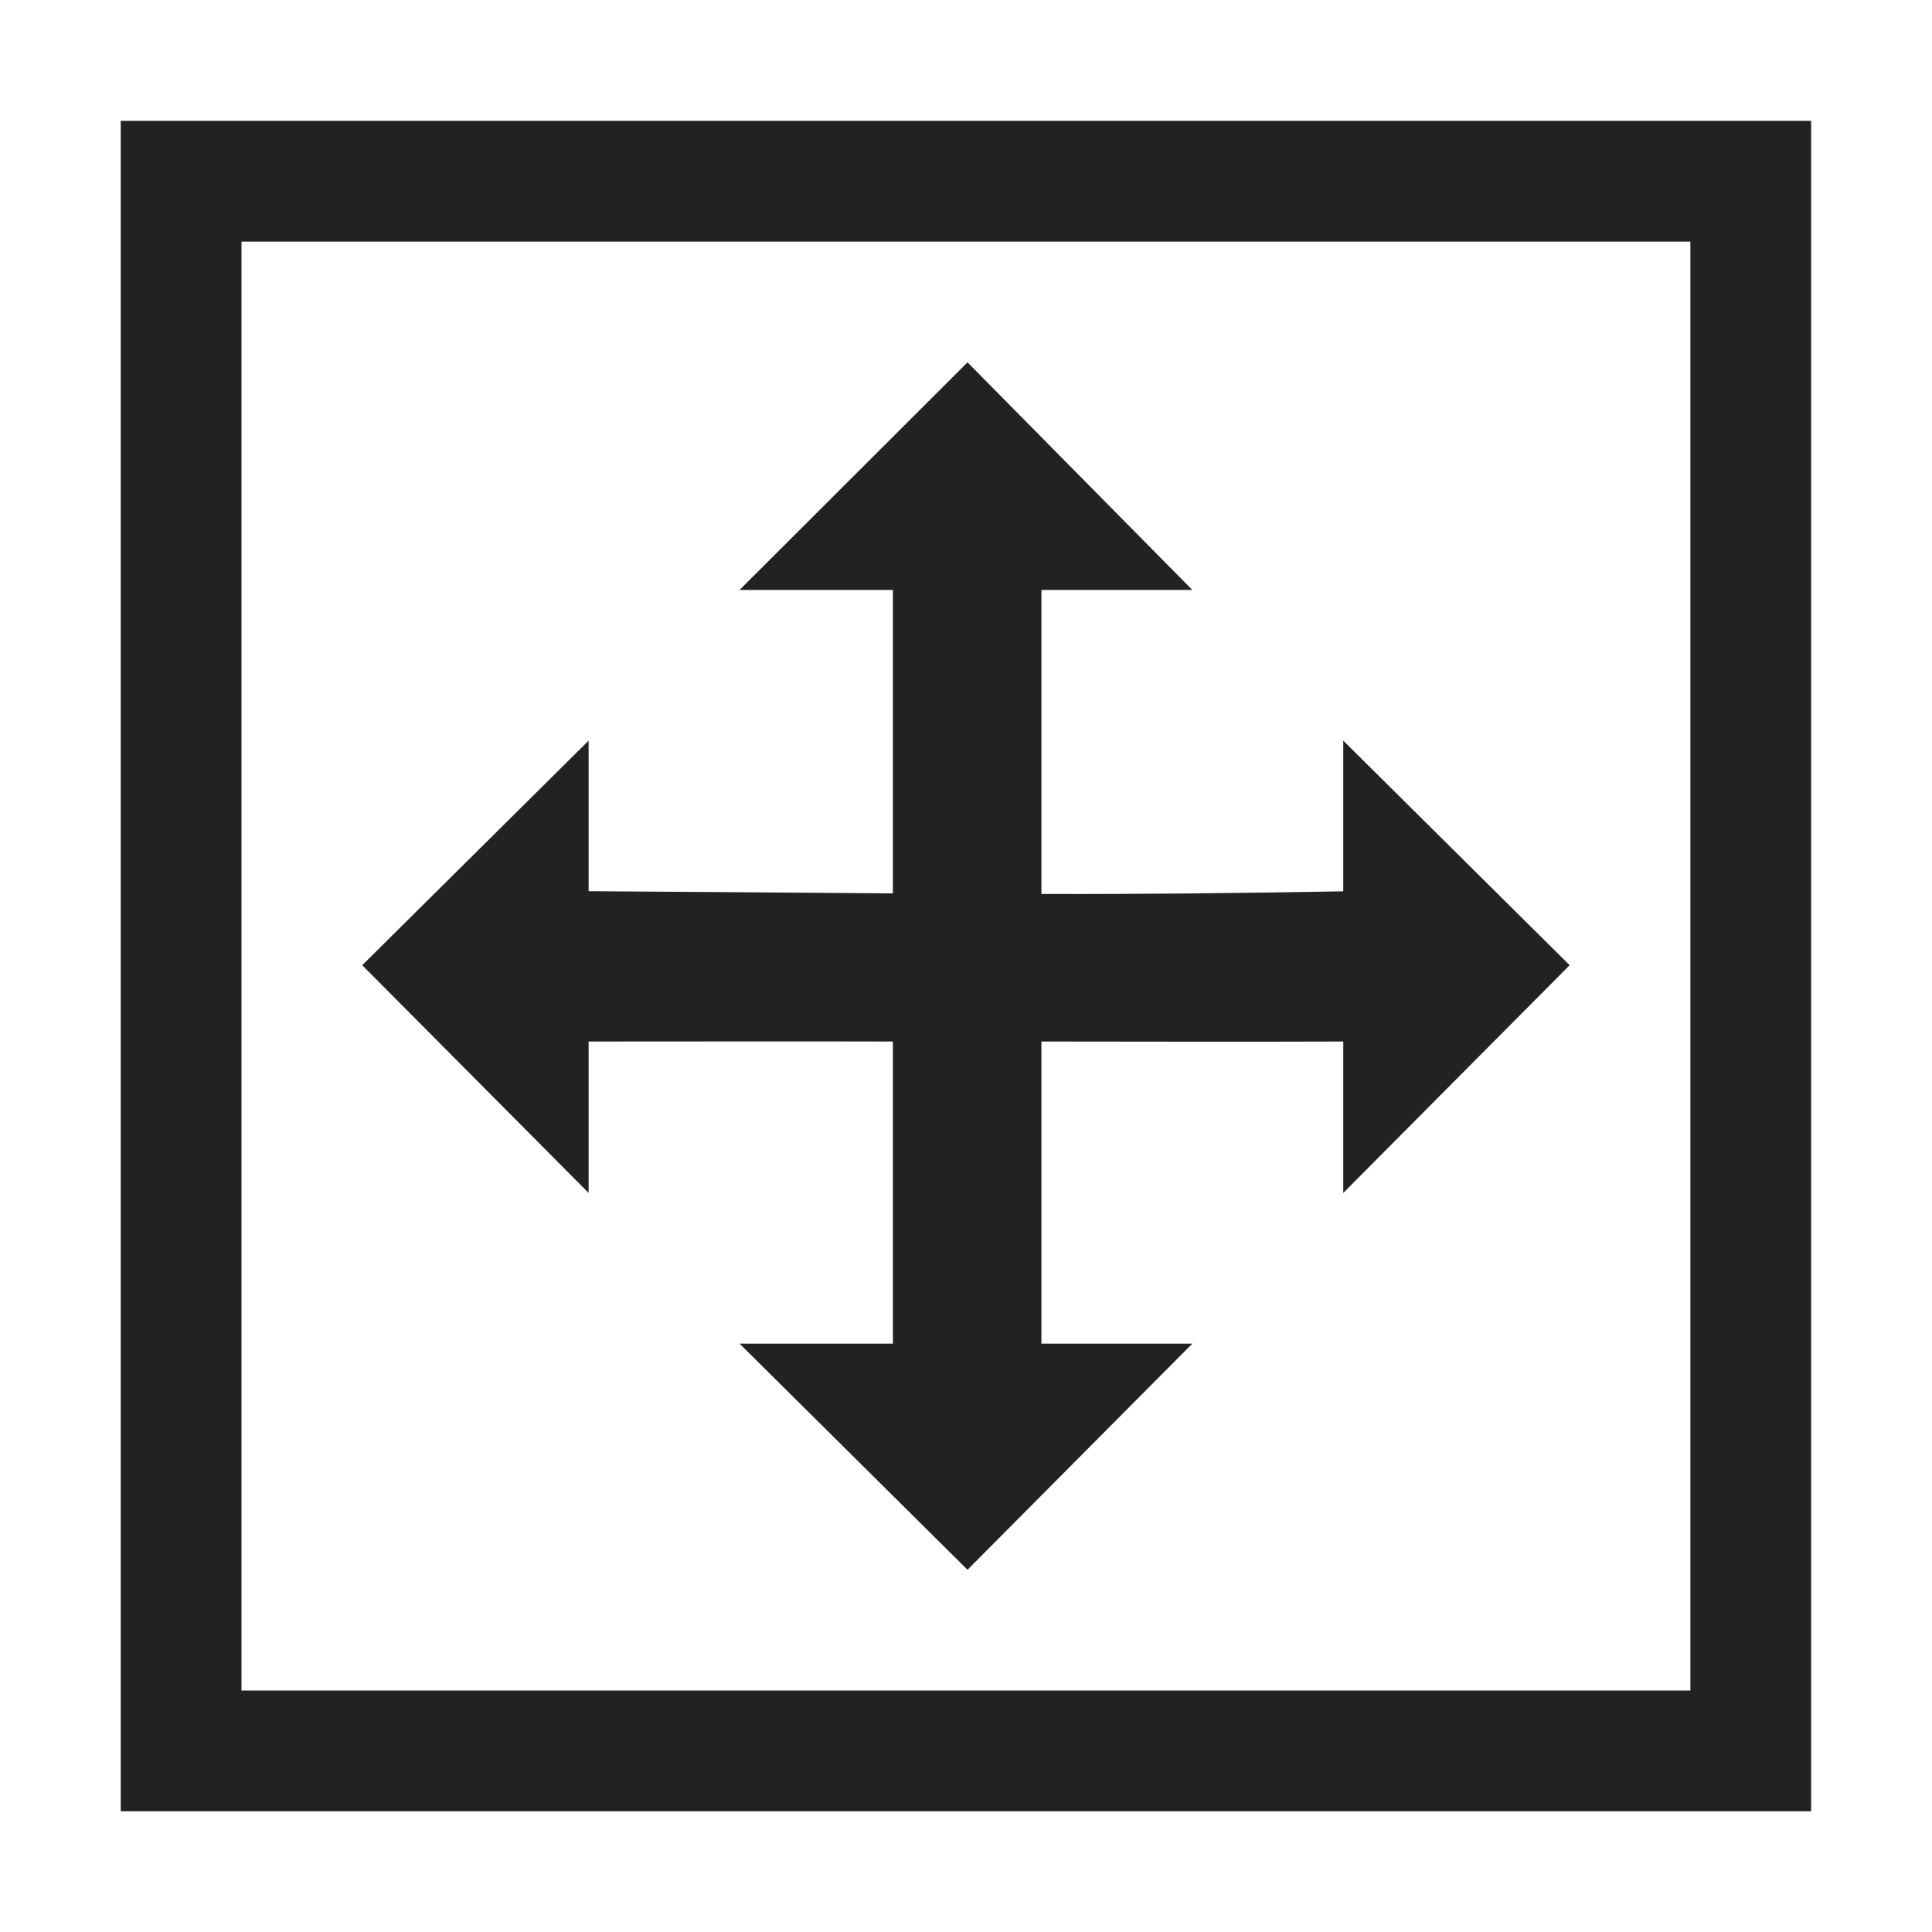 <?xml version="1.0" encoding="UTF-8" standalone="no"?>
<svg
   xmlns:osb="http://www.openswatchbook.org/uri/2009/osb"
   xmlns:dc="http://purl.org/dc/elements/1.1/"
   xmlns:cc="http://creativecommons.org/ns#"
   xmlns:rdf="http://www.w3.org/1999/02/22-rdf-syntax-ns#"
   xmlns:svg="http://www.w3.org/2000/svg"
   xmlns="http://www.w3.org/2000/svg"
   xmlns:xlink="http://www.w3.org/1999/xlink"
   xmlns:sodipodi="http://sodipodi.sourceforge.net/DTD/sodipodi-0.dtd"
   xmlns:inkscape="http://www.inkscape.org/namespaces/inkscape"
   viewBox="0 0 16.001 16.001"
   id="svg7384"
   height="16.001"
   width="16.001"
   version="1.1"
   inkscape:version="0.92.4 (5da689c313, 2019-01-14)"
   sodipodi:docname="gimp-tool-offset.svg">
  <title
     id="title8375">GIMP Offset Tool</title>
  <sodipodi:namedview
     pagecolor="#000000"
     bordercolor="#a6a6a6"
     borderopacity="1"
     objecttolerance="10"
     gridtolerance="10"
     guidetolerance="10"
     inkscape:pageopacity="0"
     inkscape:pageshadow="2"
     inkscape:window-width="1535"
     inkscape:window-height="876"
     id="namedview1507"
     showgrid="false"
     inkscape:zoom="44.310075"
     inkscape:cx="8.0002594"
     inkscape:cy="8.0004377"
     inkscape:window-x="65"
     inkscape:window-y="24"
     inkscape:window-maximized="1"
     inkscape:current-layer="svg7384" />
  <defs
     id="defs7386">
    <linearGradient
       osb:paint="solid"
       id="linearGradient8074">
      <stop
         id="stop8072"
         offset="0"
         style="stop-color:#222222;stop-opacity:1;" />
    </linearGradient>
    <linearGradient
       osb:paint="solid"
       id="linearGradient7561">
      <stop
         id="stop7558"
         offset="0"
         style="stop-color:#474747;stop-opacity:1;" />
    </linearGradient>
    <linearGradient
       osb:paint="solid"
       id="linearGradient7548">
      <stop
         id="stop7546"
         offset="0"
         style="stop-color:#000000;stop-opacity:1;" />
    </linearGradient>
    <linearGradient
       osb:paint="solid"
       id="linearGradient7542">
      <stop
         id="stop7538"
         offset="0"
         style="stop-color:#111111;stop-opacity:1;" />
    </linearGradient>
    <linearGradient
       gradientTransform="matrix(0,-735328.32,170712.69,0,2464326300,577972450)"
       osb:paint="solid"
       id="linearGradient19282">
      <stop
         id="stop19284"
         offset="0"
         style="stop-color:#313131;stop-opacity:1;" />
    </linearGradient>
    <linearGradient
       gradientTransform="matrix(0.347,0,0,0.306,-53.352,564.038)"
       osb:paint="solid"
       id="linearGradient19282-4">
      <stop
         id="stop19284-0"
         offset="0"
         style="stop-color:#222222;stop-opacity:1;" />
    </linearGradient>
    <linearGradient
       gradientTransform="translate(299.264,297.369)"
       gradientUnits="userSpaceOnUse"
       y2="305.369"
       x2="311.703"
       y1="305.369"
       x1="295.703"
       id="linearGradient7060"
       xlink:href="#linearGradient19282-4" />
    <linearGradient
       gradientTransform="matrix(0.625,0,0,0.625,5.226,3.001)"
       gradientUnits="userSpaceOnUse"
       y2="305.369"
       x2="311.703"
       y1="305.369"
       x1="295.703"
       id="linearGradient7060-0"
       xlink:href="#linearGradient19282-4" />
  </defs>
  <g
     id="gimp-tool-offset">
    <rect
       y="1.501"
       x="1.5"
       height="13"
       width="13"
       id="rect7909"
       style="fill:none;fill-rule:evenodd;stroke:#222222;stroke-width:1px;stroke-linecap:butt;stroke-linejoin:miter;stroke-opacity:1" />
    <path
       inkscape:connector-curvature="0"
       style="display:inline;fill:url(#linearGradient7060-0);fill-opacity:1;stroke:none;stroke-width:1"
       d="M 8.013,3.001 6.125,4.886 H 7.395 V 7.399 C 6.555,7.393 5.715,7.386 4.875,7.381 V 6.134 L 3,7.994 4.875,9.88 V 8.626 c 0.84,-5.63e-5 1.68,-0.002 2.52,0 V 9.876 11.128 H 6.125 L 8.013,13.001 9.875,11.128 H 8.625 V 9.876 8.626 c 0.833,5.625e-4 1.667,0.003 2.5,0 V 9.88 L 13,7.994 11.125,6.134 v 1.248 c -0.833,0.015 -1.666,0.024 -2.5,0.022 V 4.886 h 1.25 z"
       id="path74740" />
  </g>
</svg>
